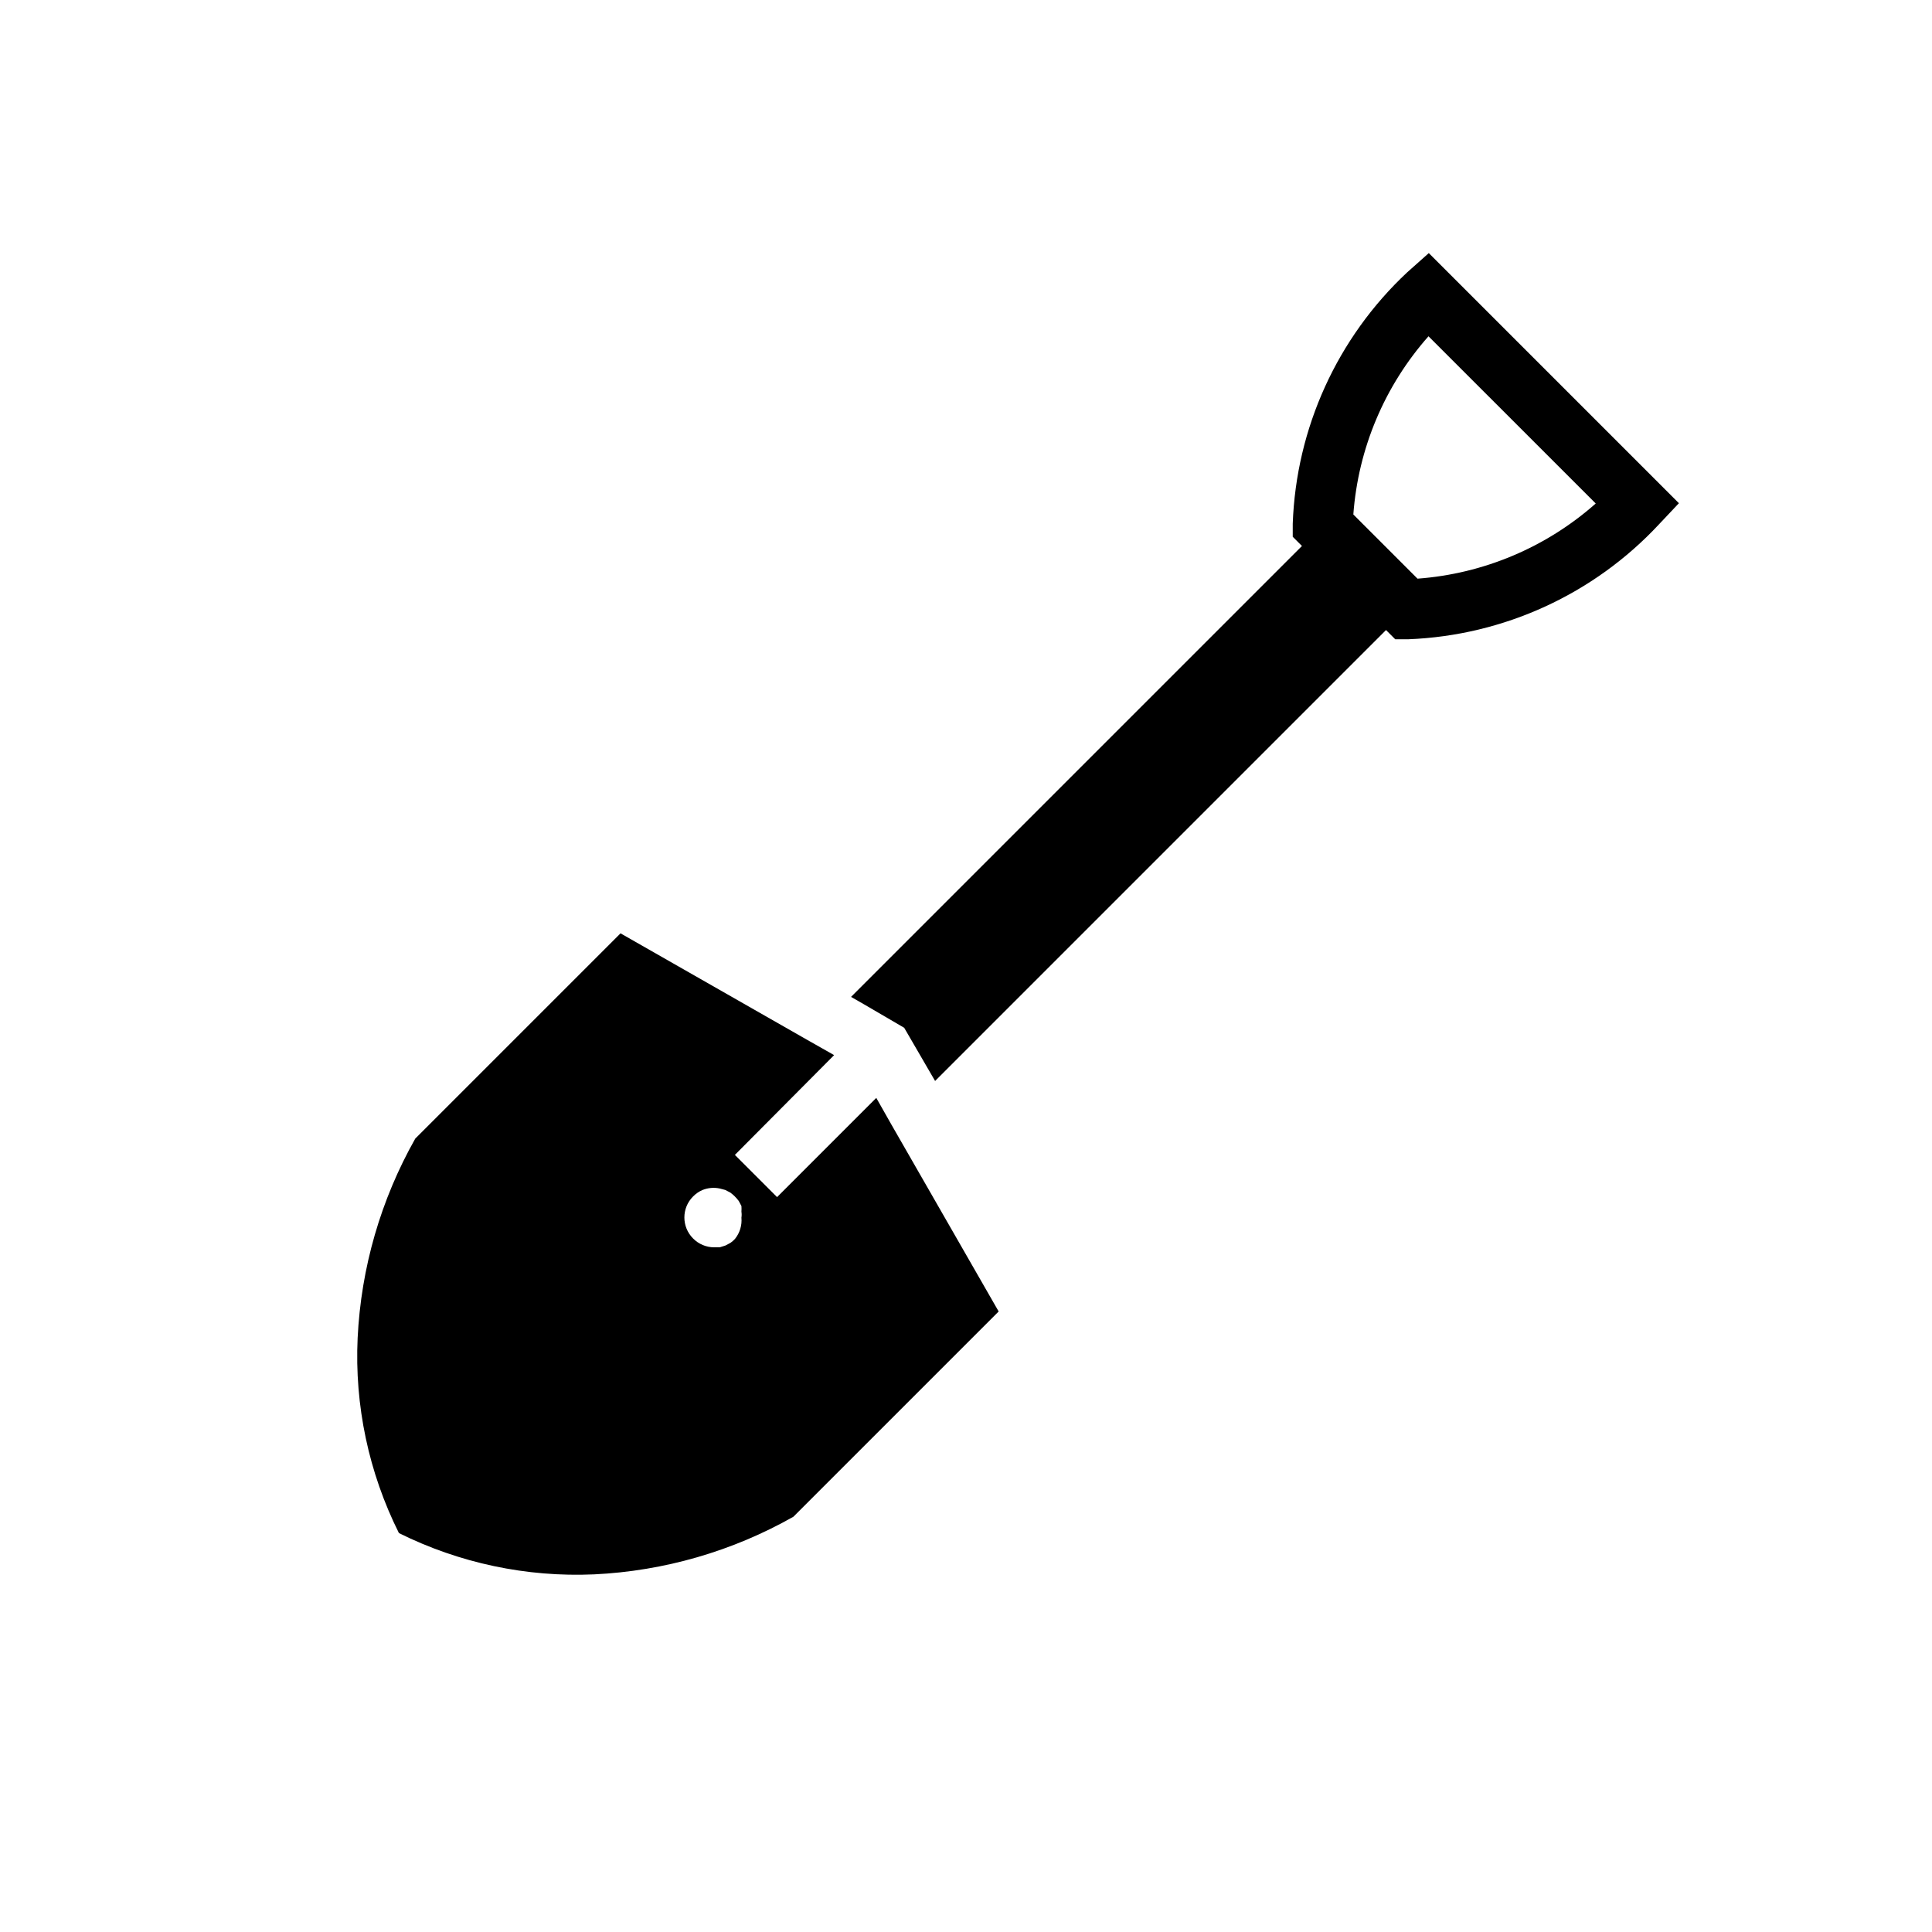 <?xml version="1.0" encoding="UTF-8"?>
<!-- Uploaded to: ICON Repo, www.svgrepo.com, Generator: ICON Repo Mixer Tools -->
<svg fill="#000000" width="800px" height="800px" version="1.1" viewBox="144 144 512 512" xmlns="http://www.w3.org/2000/svg">
 <g>
  <path d="m516.9 305.38-125.09 125.09-1.969-3.387-6.219-10.707-10.785-6.297-3.305-1.891 125.09-125.09z"/>
  <path d="m513.75 313.41-27.16-27.16v-3.465 0.004c0.902-25.332 11.801-49.277 30.309-66.598l5.746-5.117 66.281 66.281-5.273 5.59c-17.254 18.527-41.141 29.48-66.438 30.465zm-11.414-33.379 17.32 17.32h-0.004c17.5-1.289 34.094-8.285 47.234-19.918l-44.32-44.316c-11.633 13.137-18.629 29.73-19.918 47.23z"/>
  <path d="m380.24 442.04-4.016-7.086-26.293 26.293-11.18-11.18 26.297-26.449-7.086-4.016-49.516-28.258-54.395 54.395c-9.145 16.176-14.375 34.266-15.27 52.82-0.84 17.895 2.93 35.699 10.941 51.723 16.035 7.965 33.832 11.727 51.719 10.941 18.559-0.883 36.652-6.113 52.82-15.273l54.395-54.395zm-41.484 30.309c-0.355 0.383-0.75 0.723-1.18 1.023l-1.34 0.707-1.496 0.473h-1.496c-2.102-0.008-4.113-0.859-5.586-2.363-3.055-3.07-3.055-8.027 0-11.098 0.719-0.738 1.574-1.324 2.516-1.73 1.449-0.582 3.039-0.719 4.566-0.395l1.496 0.395 1.34 0.707c0.836 0.625 1.578 1.367 2.203 2.203l0.707 1.34c0.039 0.496 0.039 0.996 0 1.496 0.082 0.52 0.082 1.051 0 1.574 0.184 2.043-0.438 4.074-1.73 5.668z"/>
 </g>
</svg>